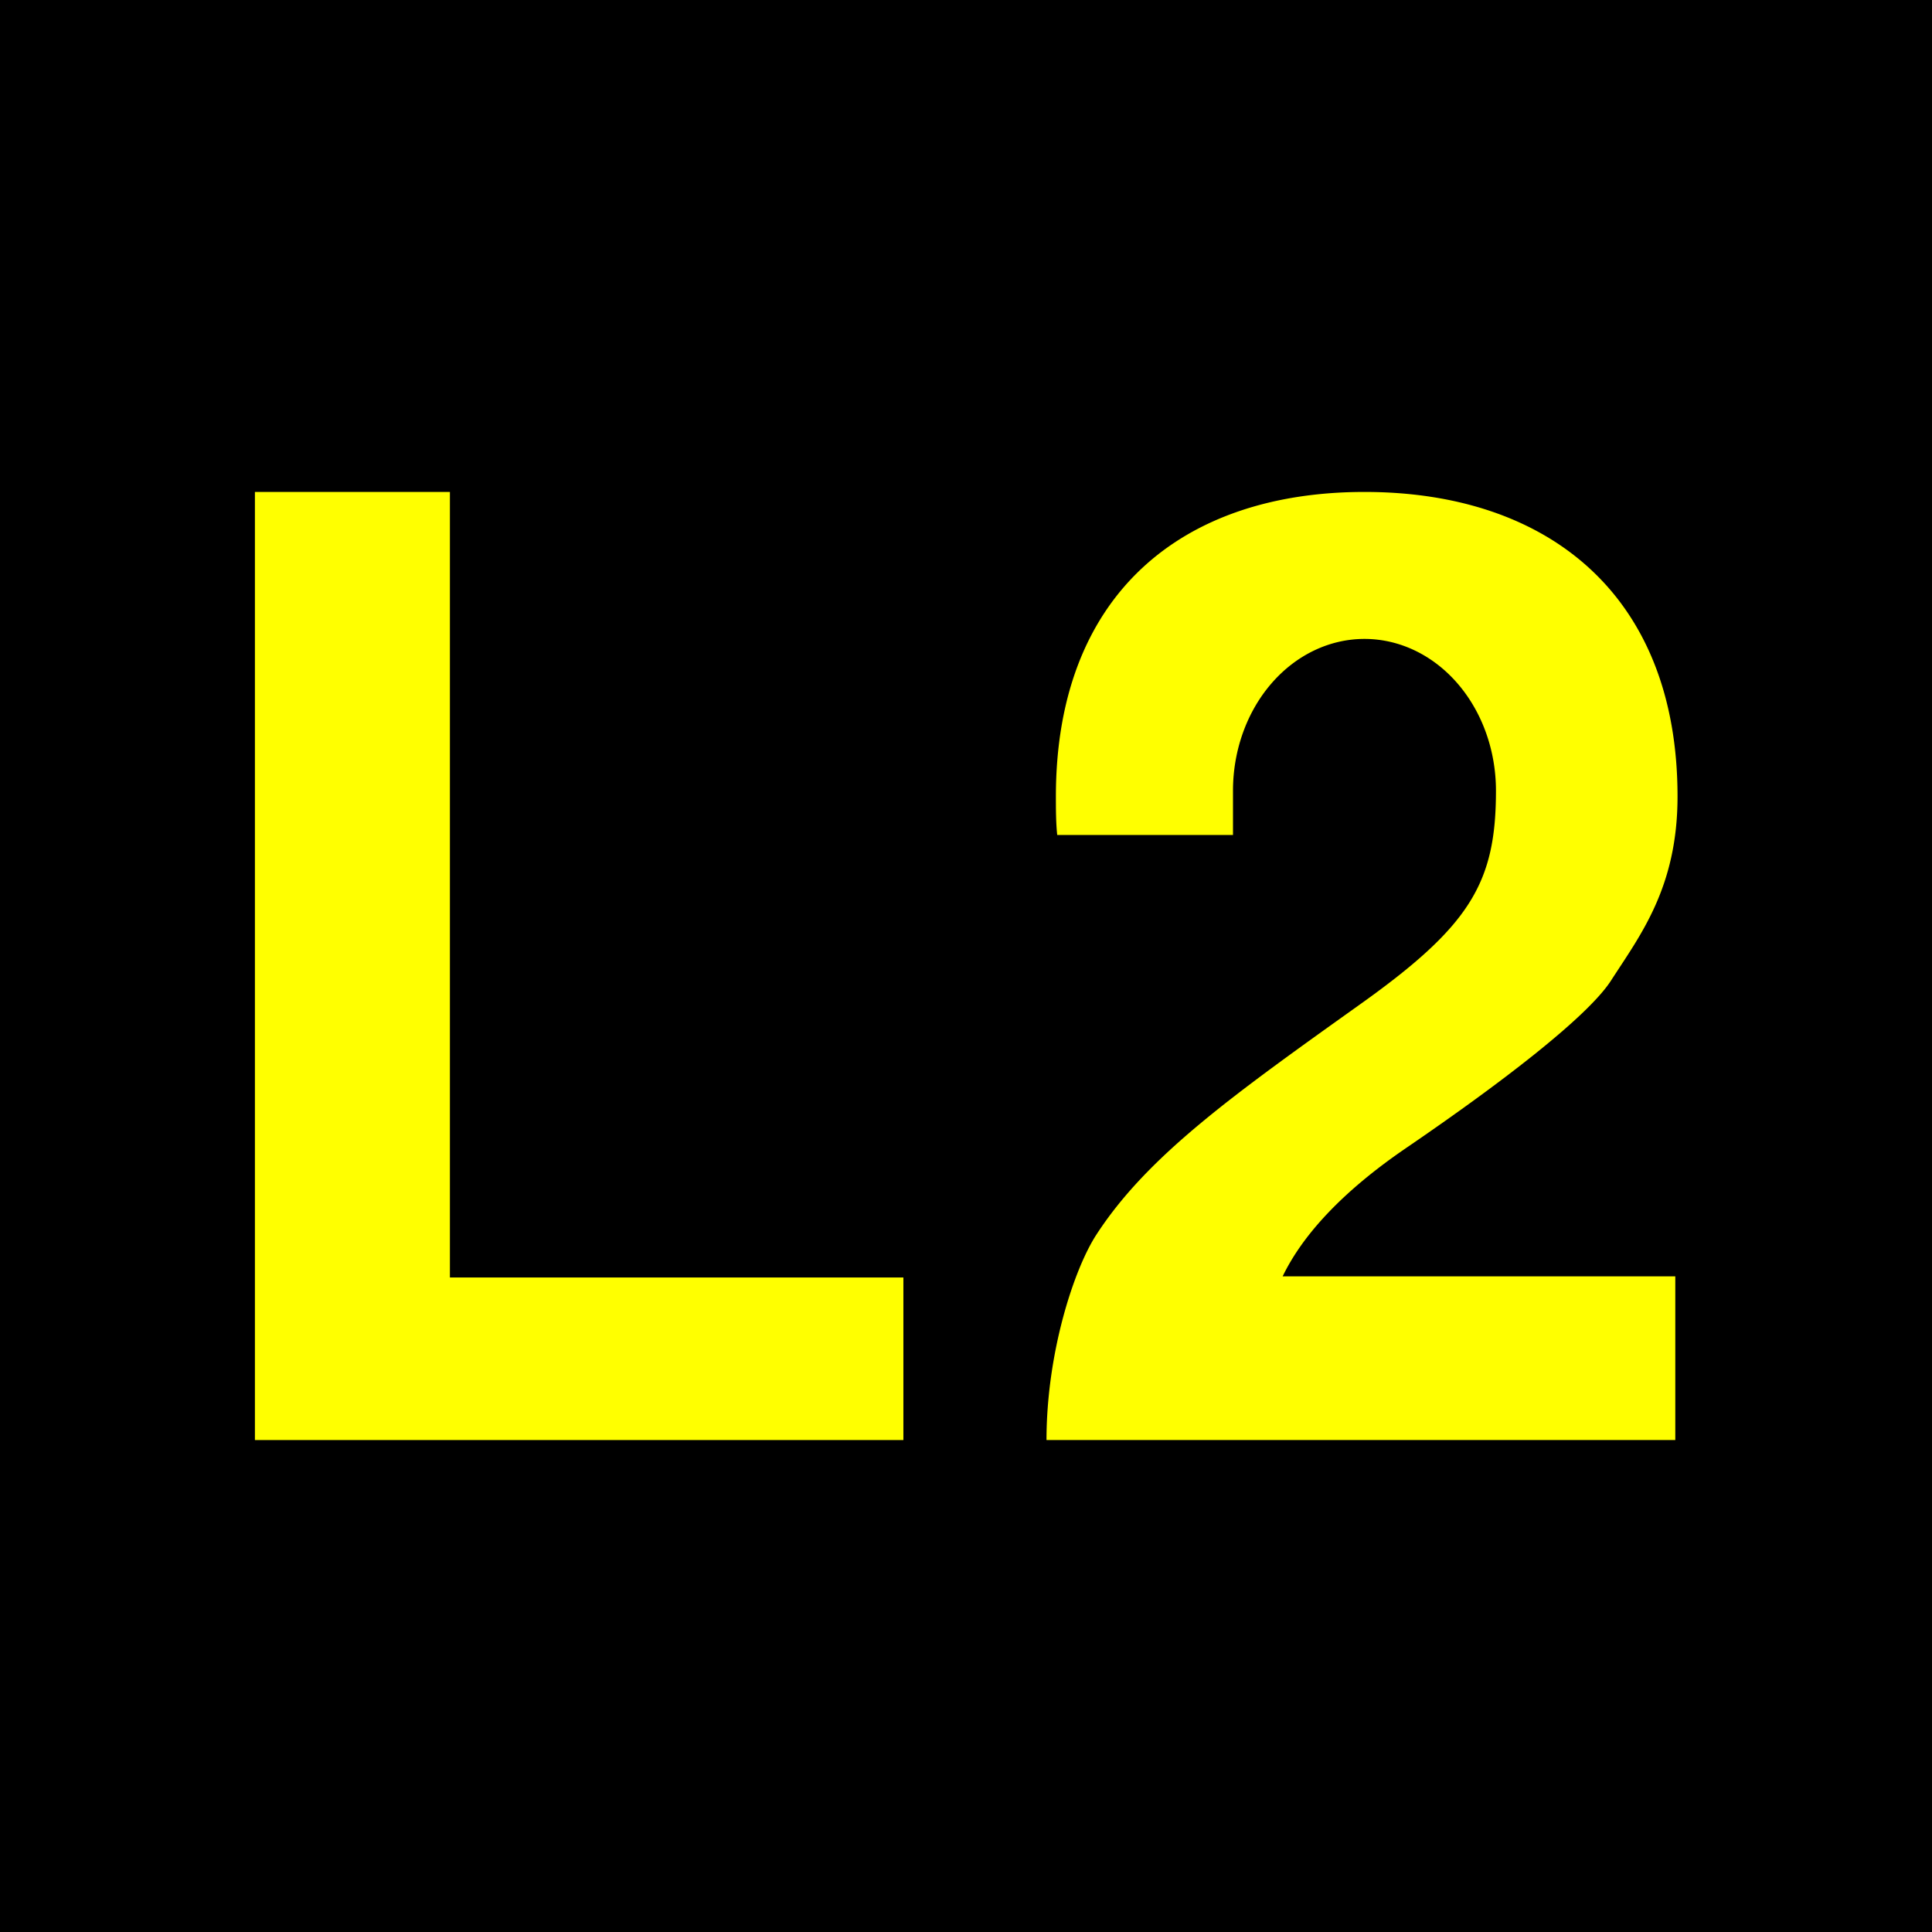 <?xml version="1.0" encoding="UTF-8"?>
<svg xmlns="http://www.w3.org/2000/svg" height="432" width="432">
  <rect fill="black" height="432" width="432" />
  <g fill="yellow">
    <polygon  points="57 322,202 322,202 285.65,100.6 285.65,100.6 110,57 110"/>
    <path d="m 234 322 c 0 -19.4 6.1 -38.2 11.2 -46 11.4 -17.5 30.3 -31 58.6 -51.2 24.9 -17.7 30.7 -27.3 30.7 -48 a 17.5 20.2 0 1 0 -58.8,0 v 9.9 h -39.3 c -0.3, -2.7 -0.3,-6 -0.3,-8.6 0,-45 28, -68.1 69,-68.1 s 70,23 70,68.1 c 0 20.4 -8.4 31.1 -14.9 41.2 -5.4 8.3 -25.3 23.4 -45.5 37.2 -15 10.2 -23.6 20 -27.9 28.9 h 87.8 v 36.6 z"/>
  </g>
</svg>
